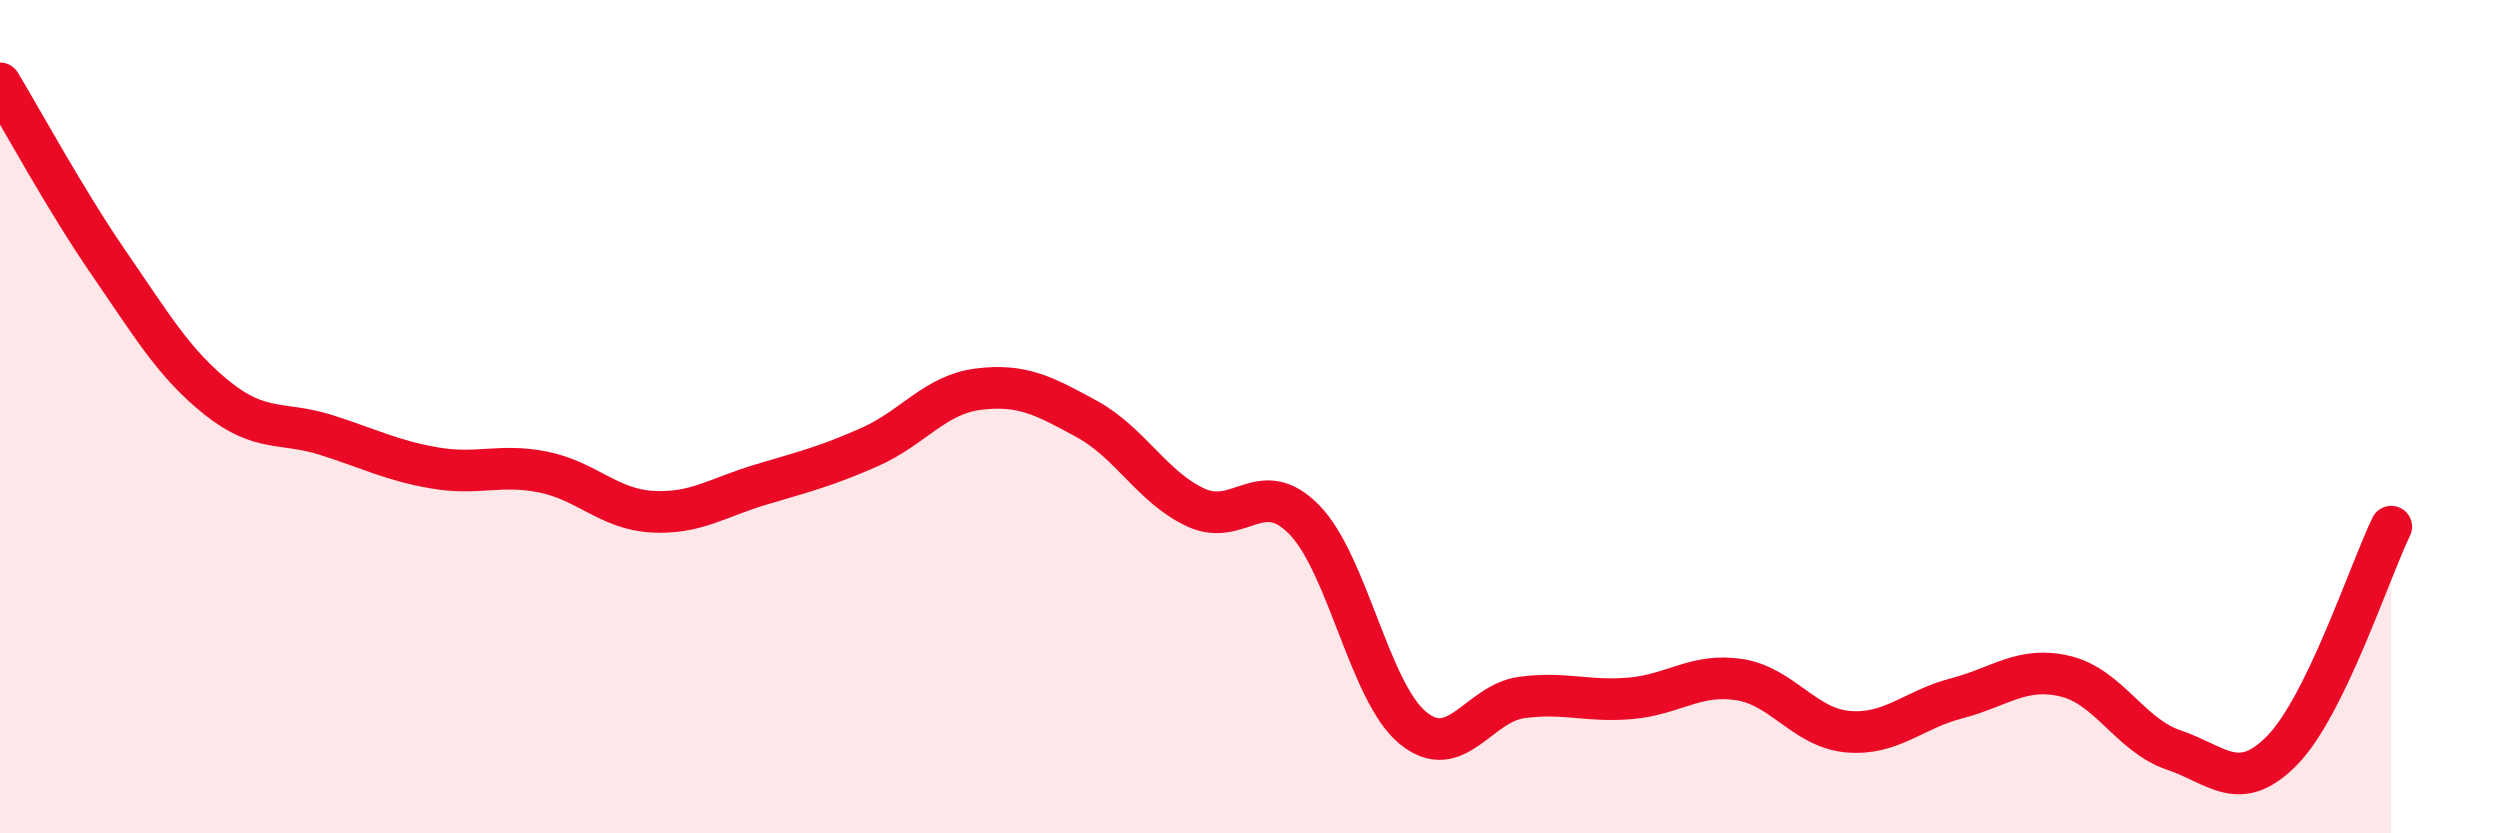 
    <svg width="60" height="20" viewBox="0 0 60 20" xmlns="http://www.w3.org/2000/svg">
      <path
        d="M 0,2 C 0.52,2.86 1.57,4.8 2.61,6.31 C 3.65,7.82 4.18,8.73 5.22,9.56 C 6.26,10.39 6.79,10.11 7.83,10.44 C 8.87,10.77 9.39,11.05 10.43,11.23 C 11.47,11.41 12,11.12 13.04,11.33 C 14.08,11.54 14.61,12.22 15.65,12.28 C 16.69,12.34 17.22,11.94 18.26,11.63 C 19.3,11.32 19.83,11.19 20.87,10.73 C 21.91,10.27 22.44,9.47 23.48,9.34 C 24.52,9.21 25.05,9.49 26.09,10.06 C 27.13,10.63 27.66,11.7 28.7,12.18 C 29.74,12.66 30.26,11.41 31.3,12.47 C 32.34,13.53 32.87,16.62 33.91,17.47 C 34.95,18.32 35.48,16.88 36.52,16.74 C 37.56,16.6 38.09,16.85 39.13,16.76 C 40.17,16.67 40.7,16.15 41.74,16.31 C 42.78,16.47 43.31,17.47 44.35,17.56 C 45.39,17.65 45.92,17.03 46.96,16.76 C 48,16.49 48.53,15.98 49.57,16.23 C 50.61,16.48 51.13,17.65 52.17,18 C 53.21,18.35 53.74,19.07 54.78,18 C 55.82,16.93 56.87,13.71 57.39,12.64L57.39 20L0 20Z"
        fill="#EB0A25"
        opacity="0.1"
        stroke-linecap="round"
        stroke-linejoin="round"
      />
      <path
        d="M 0,2 C 0.52,2.86 1.57,4.8 2.61,6.31 C 3.65,7.82 4.18,8.73 5.22,9.56 C 6.26,10.39 6.79,10.11 7.83,10.44 C 8.87,10.77 9.39,11.05 10.43,11.23 C 11.47,11.41 12,11.12 13.04,11.33 C 14.08,11.54 14.61,12.22 15.65,12.28 C 16.69,12.34 17.22,11.94 18.26,11.63 C 19.3,11.32 19.83,11.19 20.87,10.73 C 21.91,10.27 22.44,9.47 23.48,9.34 C 24.52,9.21 25.05,9.49 26.09,10.06 C 27.13,10.63 27.66,11.7 28.7,12.18 C 29.74,12.66 30.26,11.41 31.3,12.47 C 32.34,13.53 32.87,16.62 33.91,17.47 C 34.95,18.32 35.48,16.88 36.52,16.74 C 37.56,16.6 38.09,16.85 39.13,16.76 C 40.17,16.67 40.7,16.15 41.74,16.31 C 42.78,16.47 43.31,17.47 44.35,17.56 C 45.39,17.65 45.92,17.03 46.96,16.76 C 48,16.49 48.53,15.98 49.57,16.23 C 50.61,16.48 51.13,17.65 52.17,18 C 53.21,18.35 53.74,19.07 54.78,18 C 55.82,16.93 56.87,13.71 57.39,12.64"
        stroke="#EB0A25"
        stroke-width="1"
        fill="none"
        stroke-linecap="round"
        stroke-linejoin="round"
      />
    </svg>
  